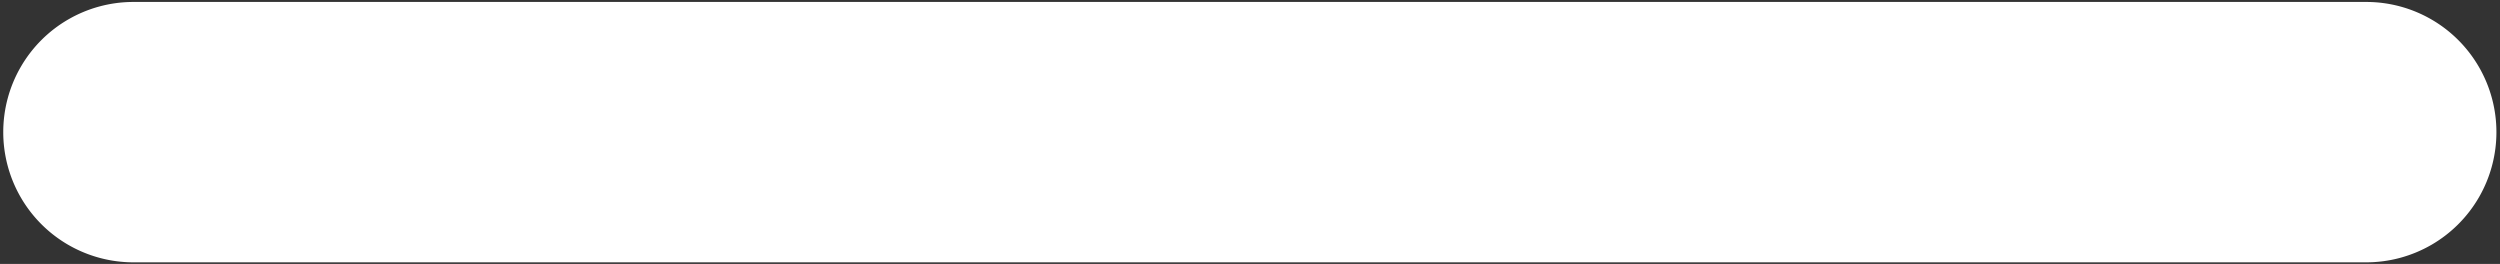<svg id="Capa_1" data-name="Capa 1" xmlns="http://www.w3.org/2000/svg" viewBox="0 0 76.81 8.11"><rect x="0" y="0" width="76.81" height="8.11" fill="#333333" stroke="none"/><defs><style>.cls-1{fill:#fff;}</style></defs><title>filete_sumario_blanco</title><path class="cls-1" d="M72.7,8.06H4.1a4,4,0,0,1,0-8H72.7a4,4,0,0,1,0,8Z"/></svg>